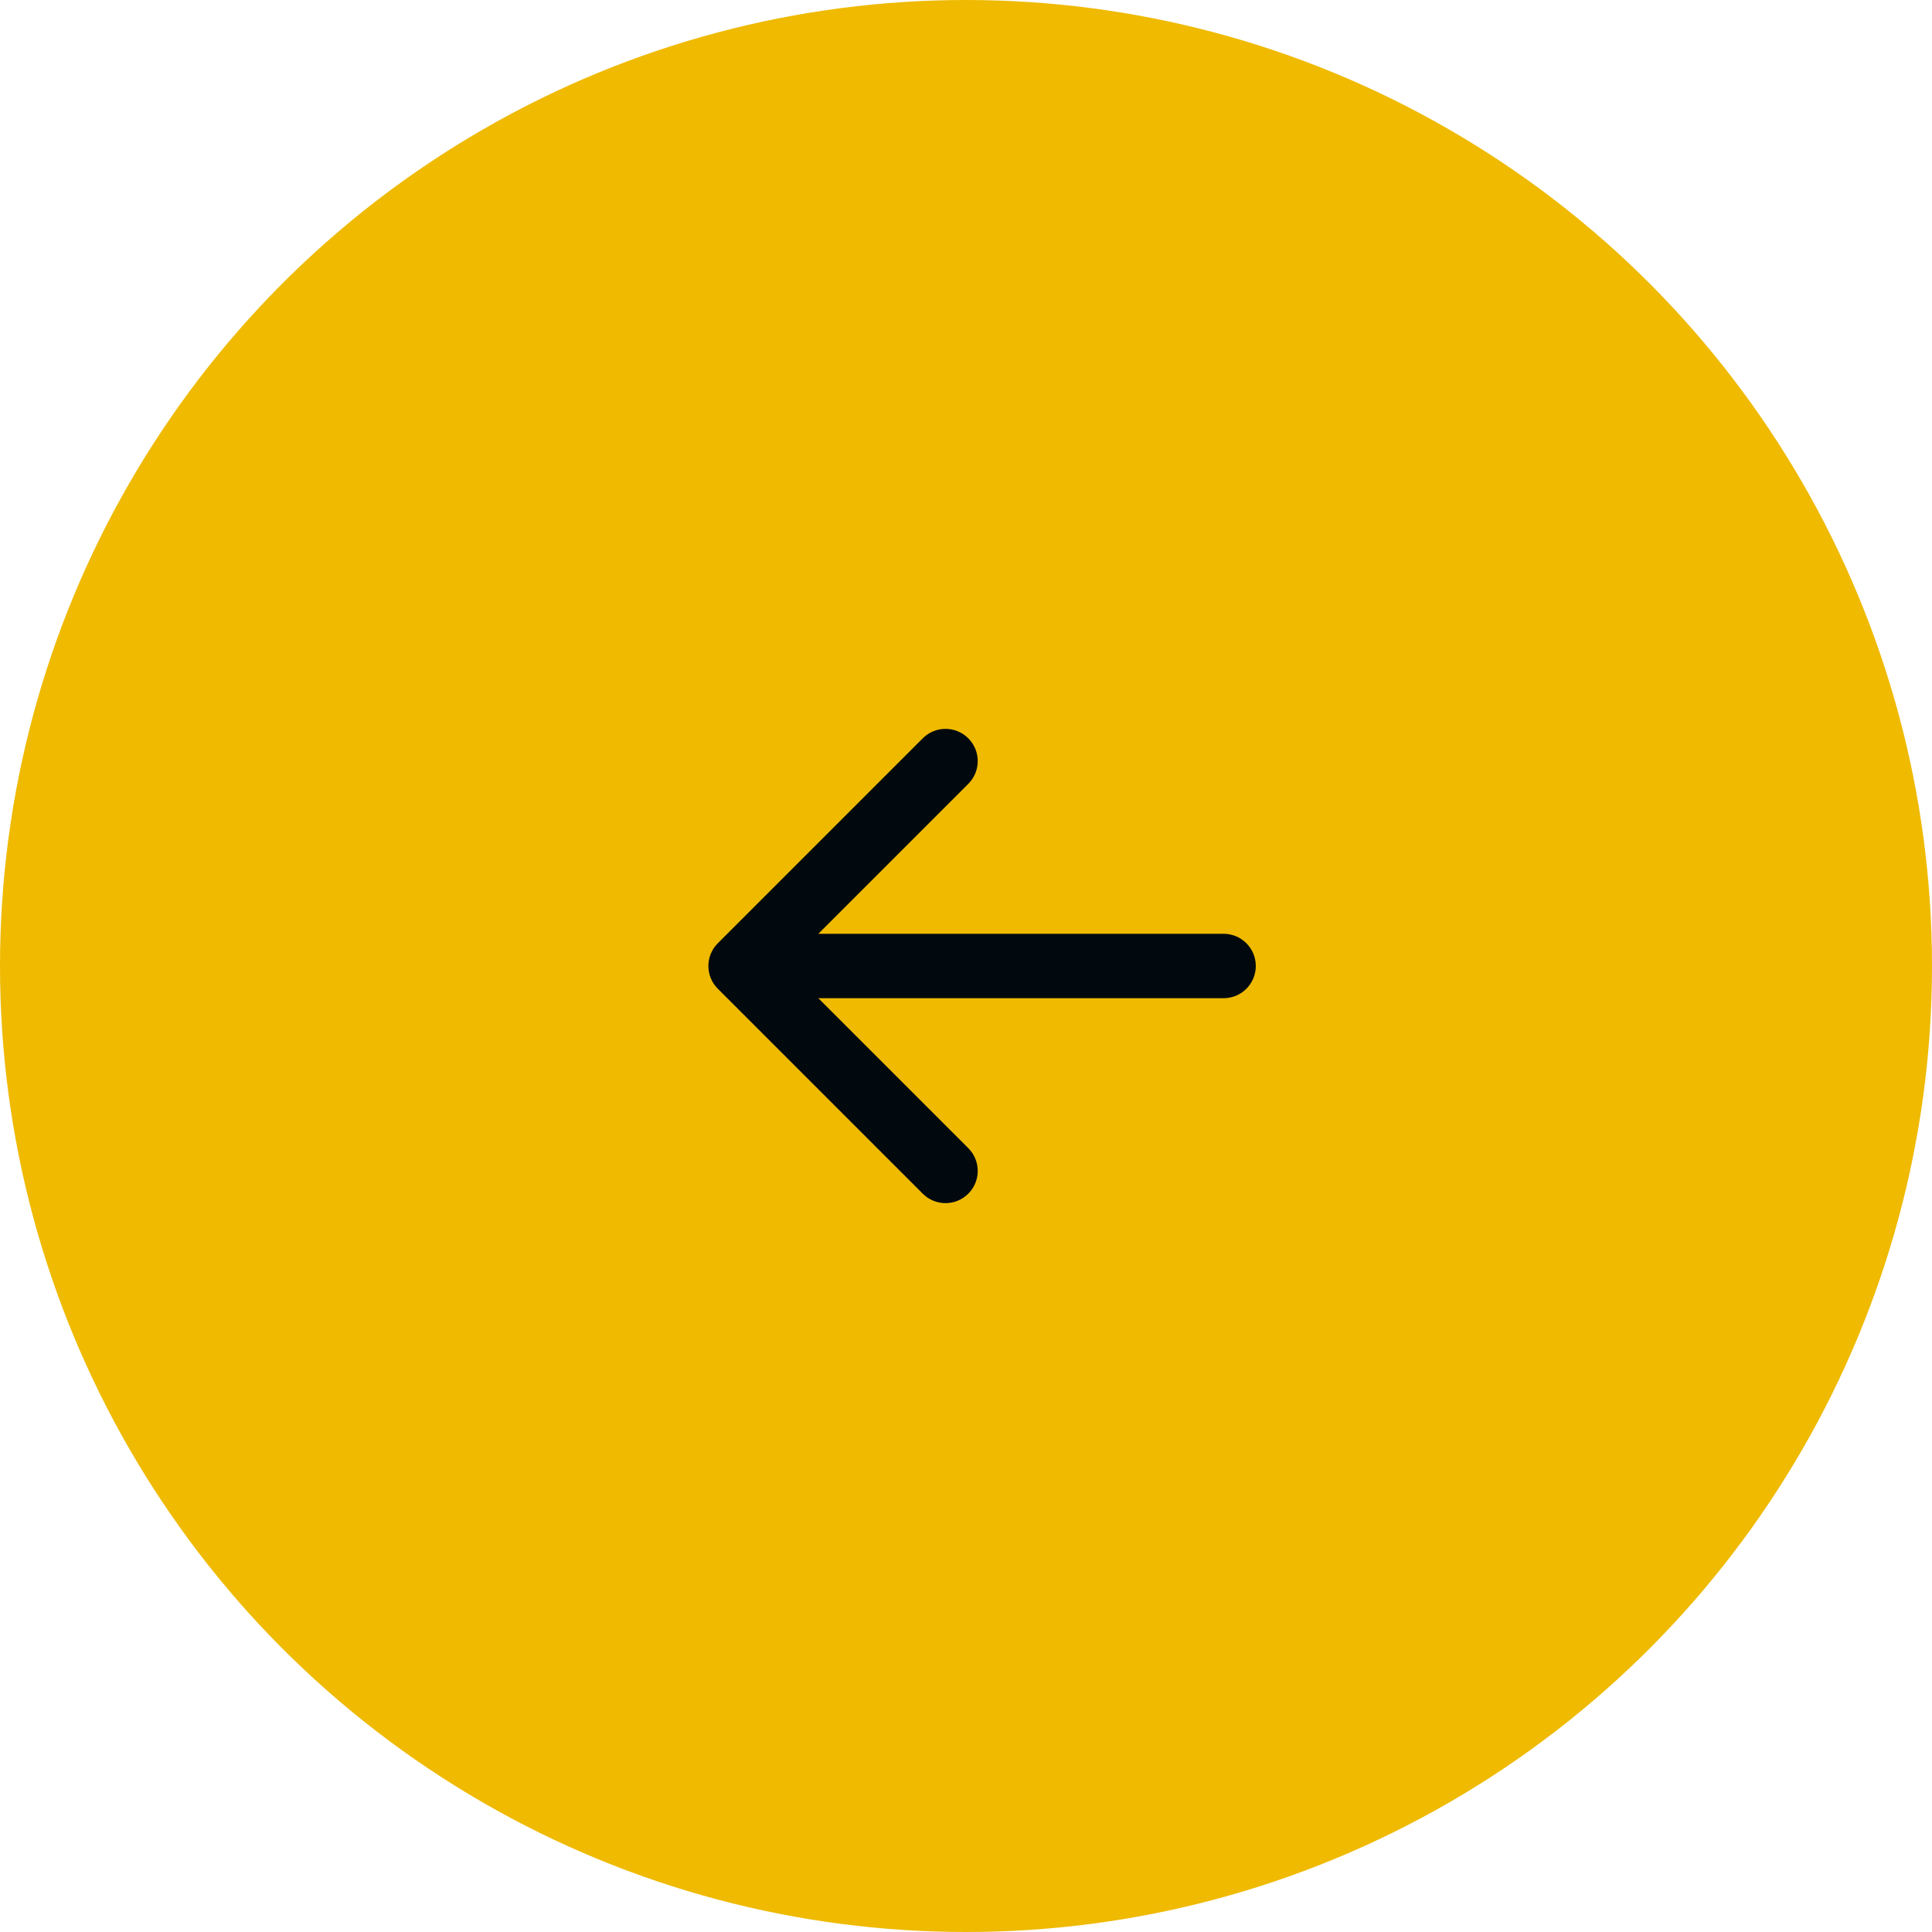<?xml version="1.0" encoding="UTF-8"?> <svg xmlns="http://www.w3.org/2000/svg" width="60" height="60" viewBox="0 0 60 60" fill="none"> <circle cx="30" cy="30" r="30" fill="#EFBA00"></circle> <path d="M38 29C38.552 29 39 29.448 39 30C39 30.552 38.552 31 38 31V29ZM22.293 30.707C21.902 30.317 21.902 29.683 22.293 29.293L28.657 22.929C29.047 22.538 29.68 22.538 30.071 22.929C30.462 23.32 30.462 23.953 30.071 24.343L24.414 30L30.071 35.657C30.462 36.047 30.462 36.681 30.071 37.071C29.68 37.462 29.047 37.462 28.657 37.071L22.293 30.707ZM38 31L23 31V29L38 29V31Z" fill="#01090E"></path> </svg> 